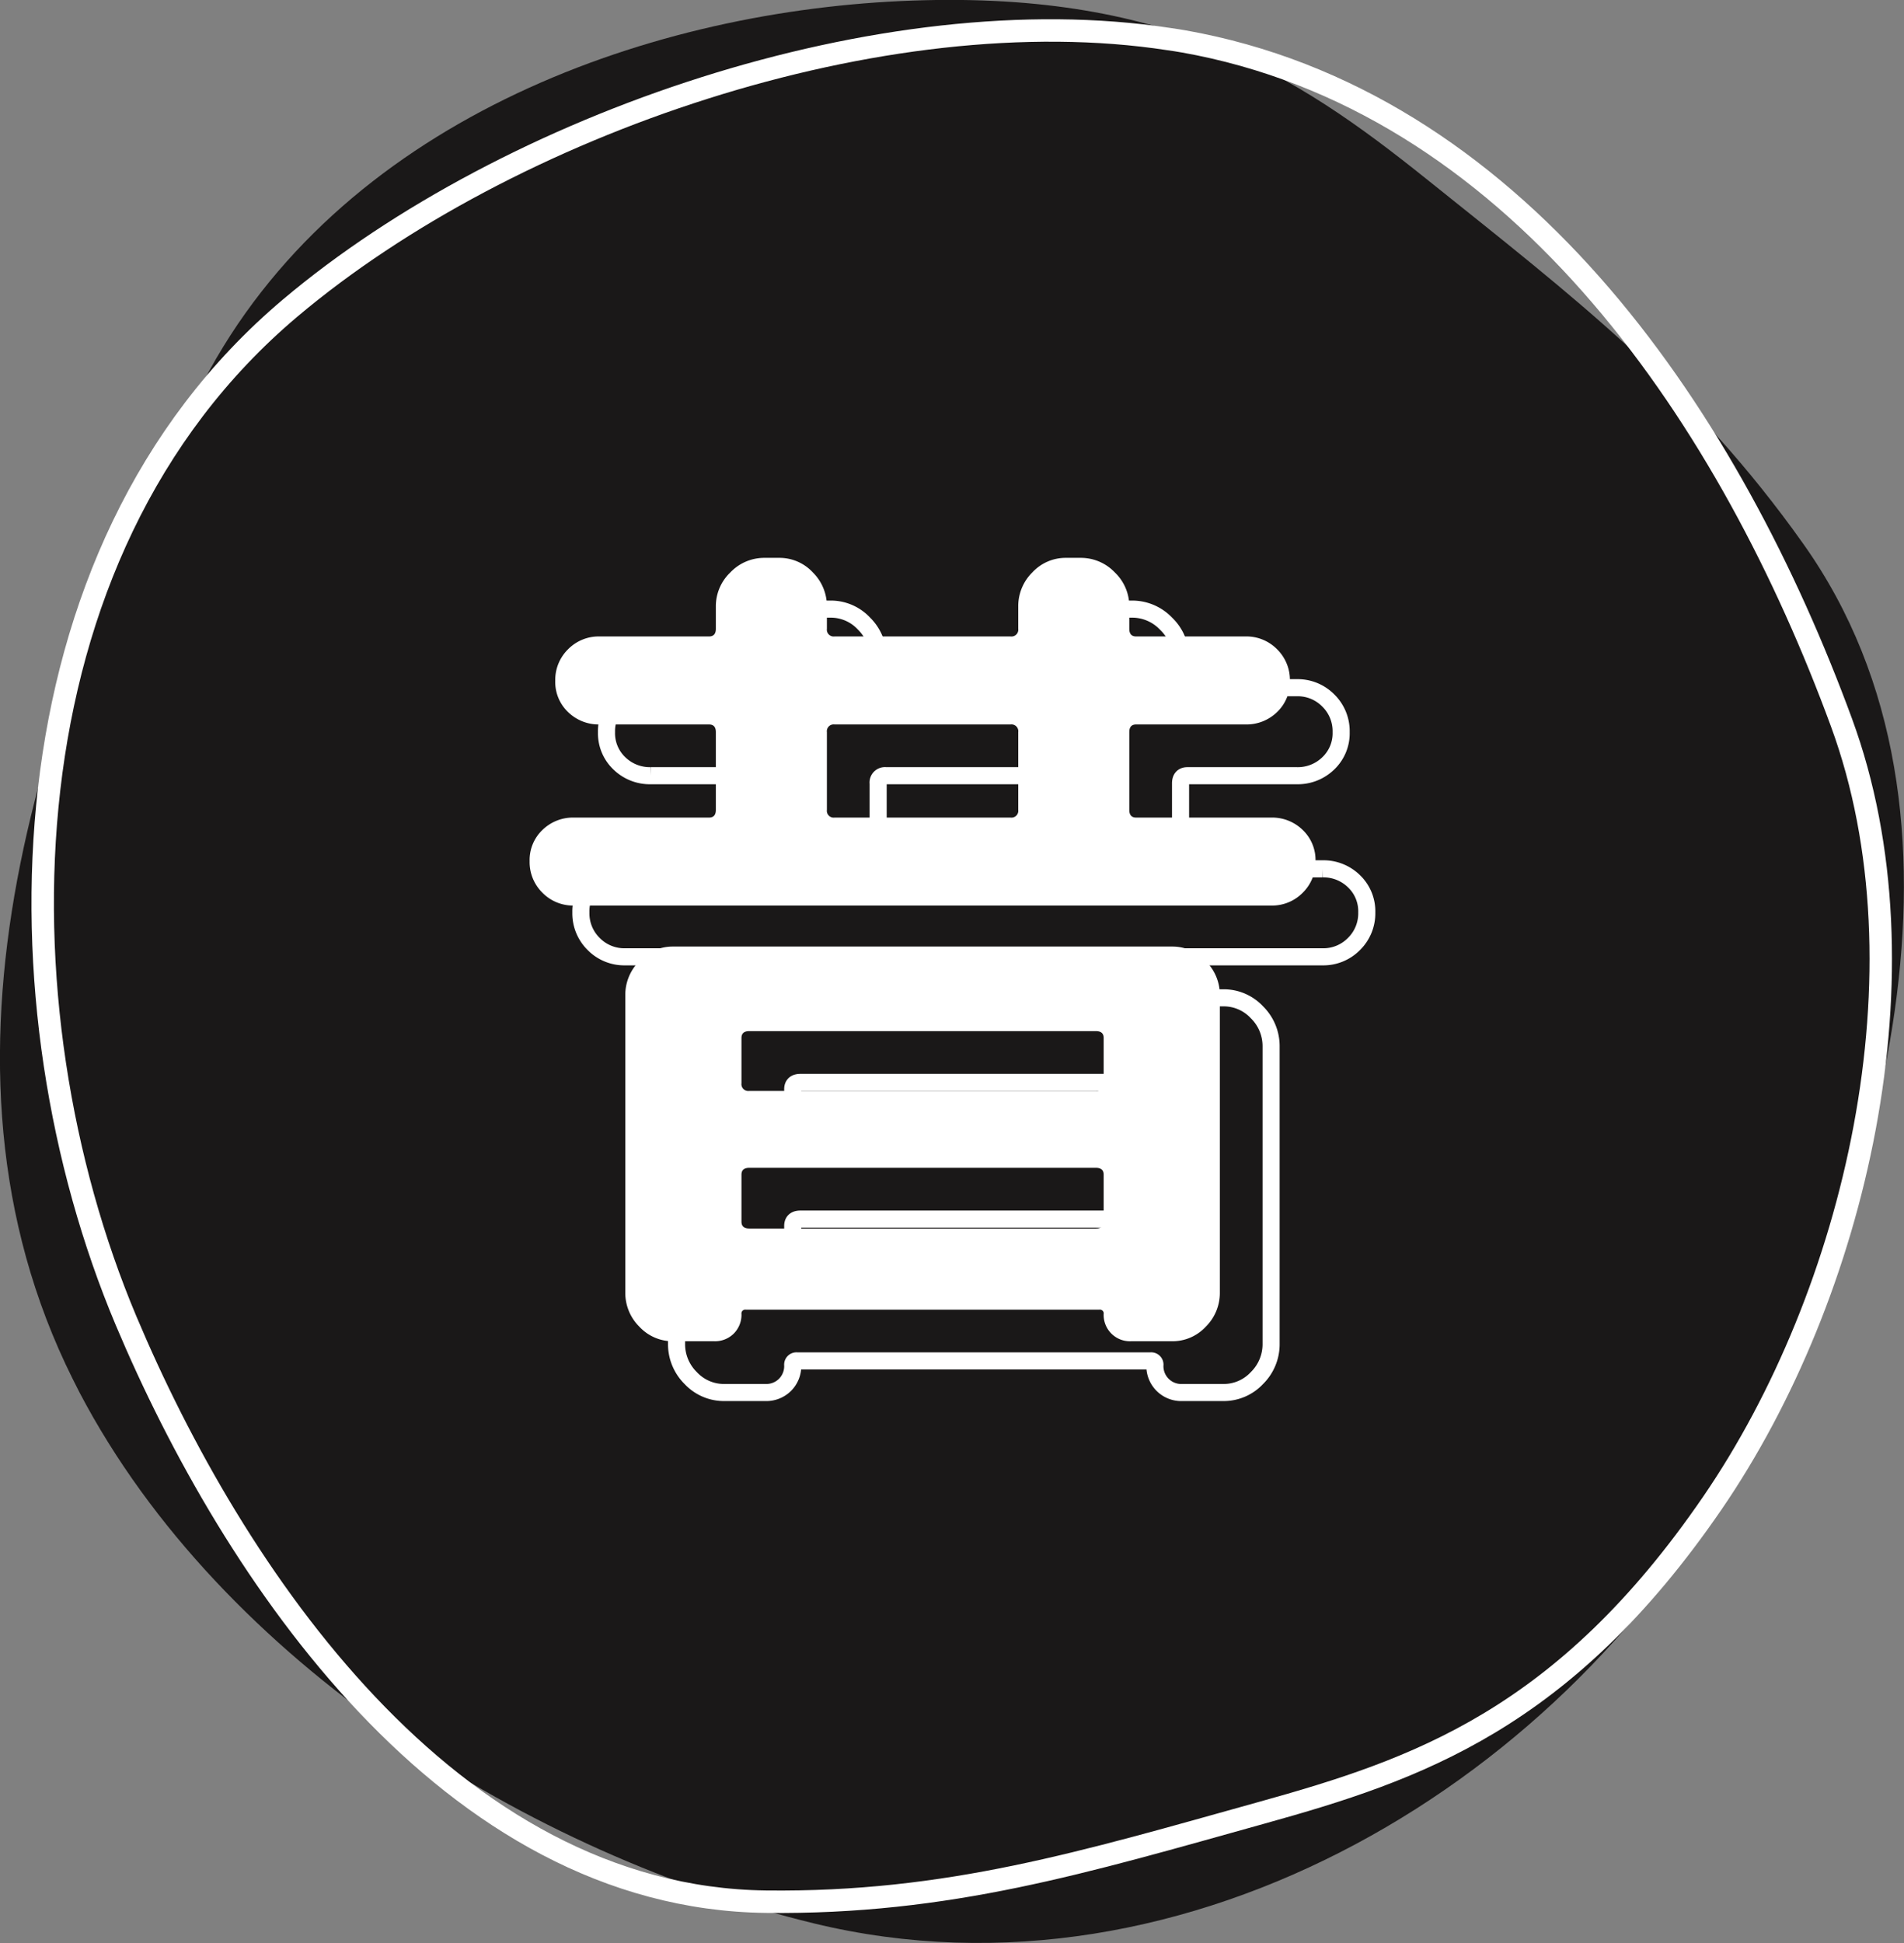 <svg xmlns="http://www.w3.org/2000/svg" width="111.445" height="113.72" viewBox="0 0 111.445 113.72">
  <rect x="0" y="0" width="111.445" height="113.72" fill="#808080" stroke="none"/>
  <g id="Group_31606" data-name="Group 31606" transform="translate(-205 -3959.968)">
    <g id="Group_30452" data-name="Group 30452" transform="translate(205 3959.968)">
      <path id="Path_21704" data-name="Path 21704" d="M704.9,331.9c-8.771-18.725-.968-40.19,8.067-57.484,7.893-15.112,25.605-21.59,40.831-22.288,15.4-.706,23.068,4.246,30.718,10.38,8.705,6.979,15.6,12.226,22.1,21.387,11.337,15.953,4.172,38.915-3.654,53.679-9.737,18.369-32.268,32.394-54.254,27.063-16.482-4-34.641-15.18-42.981-31.063Q705.3,332.745,704.9,331.9Z" transform="translate(-701.067 -252.066)" fill="#1a1818"/>
      <path id="Path_21705" data-name="Path 21705" d="M771.227,254.656c19.064,3.867,31.178,22.13,37.629,39.708,5.32,14.5.814,33.456-7.564,45.676C792.613,352.7,784,355.637,774.9,358.167c-10.35,2.884-18.343,5.325-29,5.2-18.557-.229-31.228-19.225-37.453-34-7.742-18.383-7.467-44.87,9.605-59.272,12.8-10.793,34.734-18.307,51.441-15.74C770.08,254.437,770.656,254.54,771.227,254.656Z" transform="translate(-701.067 -252.066)" fill="none" stroke="#fff" stroke-miterlimit="10" stroke-width="1.313"/>
    </g>
    <g id="Group_30451" data-name="Group 30451" transform="translate(234 3979.968)">
      <path id="Path_26023" data-name="Path 26023" d="M-20.4-21a2.514,2.514,0,0,1-1.85-.75A2.514,2.514,0,0,1-23-23.6a2.432,2.432,0,0,1,.75-1.825,2.559,2.559,0,0,1,1.85-.725h7.9q.4,0,.4-.45v-4.55q0-.45-.4-.45h-6.4a2.559,2.559,0,0,1-1.85-.725,2.432,2.432,0,0,1-.75-1.825A2.514,2.514,0,0,1-20.75-36a2.514,2.514,0,0,1,1.85-.75h6.4q.4,0,.4-.45v-1.3a2.737,2.737,0,0,1,.85-2,2.737,2.737,0,0,1,2-.85h.85a2.656,2.656,0,0,1,1.975.85,2.778,2.778,0,0,1,.825,2v1.3a.4.4,0,0,0,.45.45H5.15a.4.4,0,0,0,.45-.45v-1.3a2.778,2.778,0,0,1,.825-2A2.656,2.656,0,0,1,8.4-41.35h.85a2.737,2.737,0,0,1,2,.85,2.737,2.737,0,0,1,.85,2v1.3q0,.45.4.45h6.4a2.514,2.514,0,0,1,1.85.75,2.514,2.514,0,0,1,.75,1.85,2.432,2.432,0,0,1-.75,1.825,2.559,2.559,0,0,1-1.85.725H12.5q-.4,0-.4.45v4.55q0,.45.4.45h7.9a2.559,2.559,0,0,1,1.85.725A2.432,2.432,0,0,1,23-23.6a2.514,2.514,0,0,1-.75,1.85A2.514,2.514,0,0,1,20.4-21ZM-5.6-31.15v4.55a.4.4,0,0,0,.45.45H5.15a.4.4,0,0,0,.45-.45v-4.55a.4.4,0,0,0-.45-.45H-5.15A.4.4,0,0,0-5.6-31.15Zm-9,12.55H14.6a2.656,2.656,0,0,1,1.975.85,2.778,2.778,0,0,1,.825,2V1.65a2.778,2.778,0,0,1-.825,2A2.656,2.656,0,0,1,14.6,4.5H12.2a1.54,1.54,0,0,1-1.6-1.6.221.221,0,0,0-.25-.25h-20.7a.221.221,0,0,0-.25.25,1.557,1.557,0,0,1-.45,1.15,1.557,1.557,0,0,1-1.15.45h-2.4a2.656,2.656,0,0,1-1.975-.85,2.778,2.778,0,0,1-.825-2v-17.4a2.778,2.778,0,0,1,.825-2A2.656,2.656,0,0,1-14.6-18.6ZM10.6-2.5V-5.25q0-.4-.45-.4h-20.3q-.45,0-.45.4V-2.5q0,.4.45.4h20.3Q10.6-2.1,10.6-2.5Zm0-8.1v-2.65q0-.4-.45-.4h-20.3q-.45,0-.45.4v2.65a.4.4,0,0,0,.45.45h20.3A.4.4,0,0,0,10.6-10.6Z" transform="translate(28 57)" fill="none" stroke="#fff" stroke-width="1"/>
      <path id="Path_26020" data-name="Path 26020" d="M-20.4-21a2.514,2.514,0,0,1-1.85-.75A2.514,2.514,0,0,1-23-23.6a2.432,2.432,0,0,1,.75-1.825,2.559,2.559,0,0,1,1.85-.725h7.9q.4,0,.4-.45v-4.55q0-.45-.4-.45h-6.4a2.559,2.559,0,0,1-1.85-.725,2.432,2.432,0,0,1-.75-1.825A2.514,2.514,0,0,1-20.75-36a2.514,2.514,0,0,1,1.85-.75h6.4q.4,0,.4-.45v-1.3a2.737,2.737,0,0,1,.85-2,2.737,2.737,0,0,1,2-.85h.85a2.656,2.656,0,0,1,1.975.85,2.778,2.778,0,0,1,.825,2v1.3a.4.4,0,0,0,.45.45H5.15a.4.4,0,0,0,.45-.45v-1.3a2.778,2.778,0,0,1,.825-2A2.656,2.656,0,0,1,8.4-41.35h.85a2.737,2.737,0,0,1,2,.85,2.737,2.737,0,0,1,.85,2v1.3q0,.45.4.45h6.4a2.514,2.514,0,0,1,1.85.75,2.514,2.514,0,0,1,.75,1.85,2.432,2.432,0,0,1-.75,1.825,2.559,2.559,0,0,1-1.85.725H12.5q-.4,0-.4.45v4.55q0,.45.4.45h7.9a2.559,2.559,0,0,1,1.85.725A2.432,2.432,0,0,1,23-23.6a2.514,2.514,0,0,1-.75,1.85A2.514,2.514,0,0,1,20.4-21ZM-5.6-31.15v4.55a.4.4,0,0,0,.45.45H5.15a.4.4,0,0,0,.45-.45v-4.55a.4.4,0,0,0-.45-.45H-5.15A.4.4,0,0,0-5.6-31.15Zm-9,12.55H14.6a2.656,2.656,0,0,1,1.975.85,2.778,2.778,0,0,1,.825,2V1.65a2.778,2.778,0,0,1-.825,2A2.656,2.656,0,0,1,14.6,4.5H12.2a1.54,1.54,0,0,1-1.6-1.6.221.221,0,0,0-.25-.25h-20.7a.221.221,0,0,0-.25.25,1.557,1.557,0,0,1-.45,1.15,1.557,1.557,0,0,1-1.15.45h-2.4a2.656,2.656,0,0,1-1.975-.85,2.778,2.778,0,0,1-.825-2v-17.4a2.778,2.778,0,0,1,.825-2A2.656,2.656,0,0,1-14.6-18.6ZM10.6-2.5V-5.25q0-.4-.45-.4h-20.3q-.45,0-.45.4V-2.5q0,.4.45.4h20.3Q10.6-2.1,10.6-2.5Zm0-8.1v-2.65q0-.4-.45-.4h-20.3q-.45,0-.45.4v2.65a.4.4,0,0,0,.45.45h20.3A.4.4,0,0,0,10.6-10.6Z" transform="translate(25 54)" fill="#fff"/>
    </g>
  </g>
</svg>
